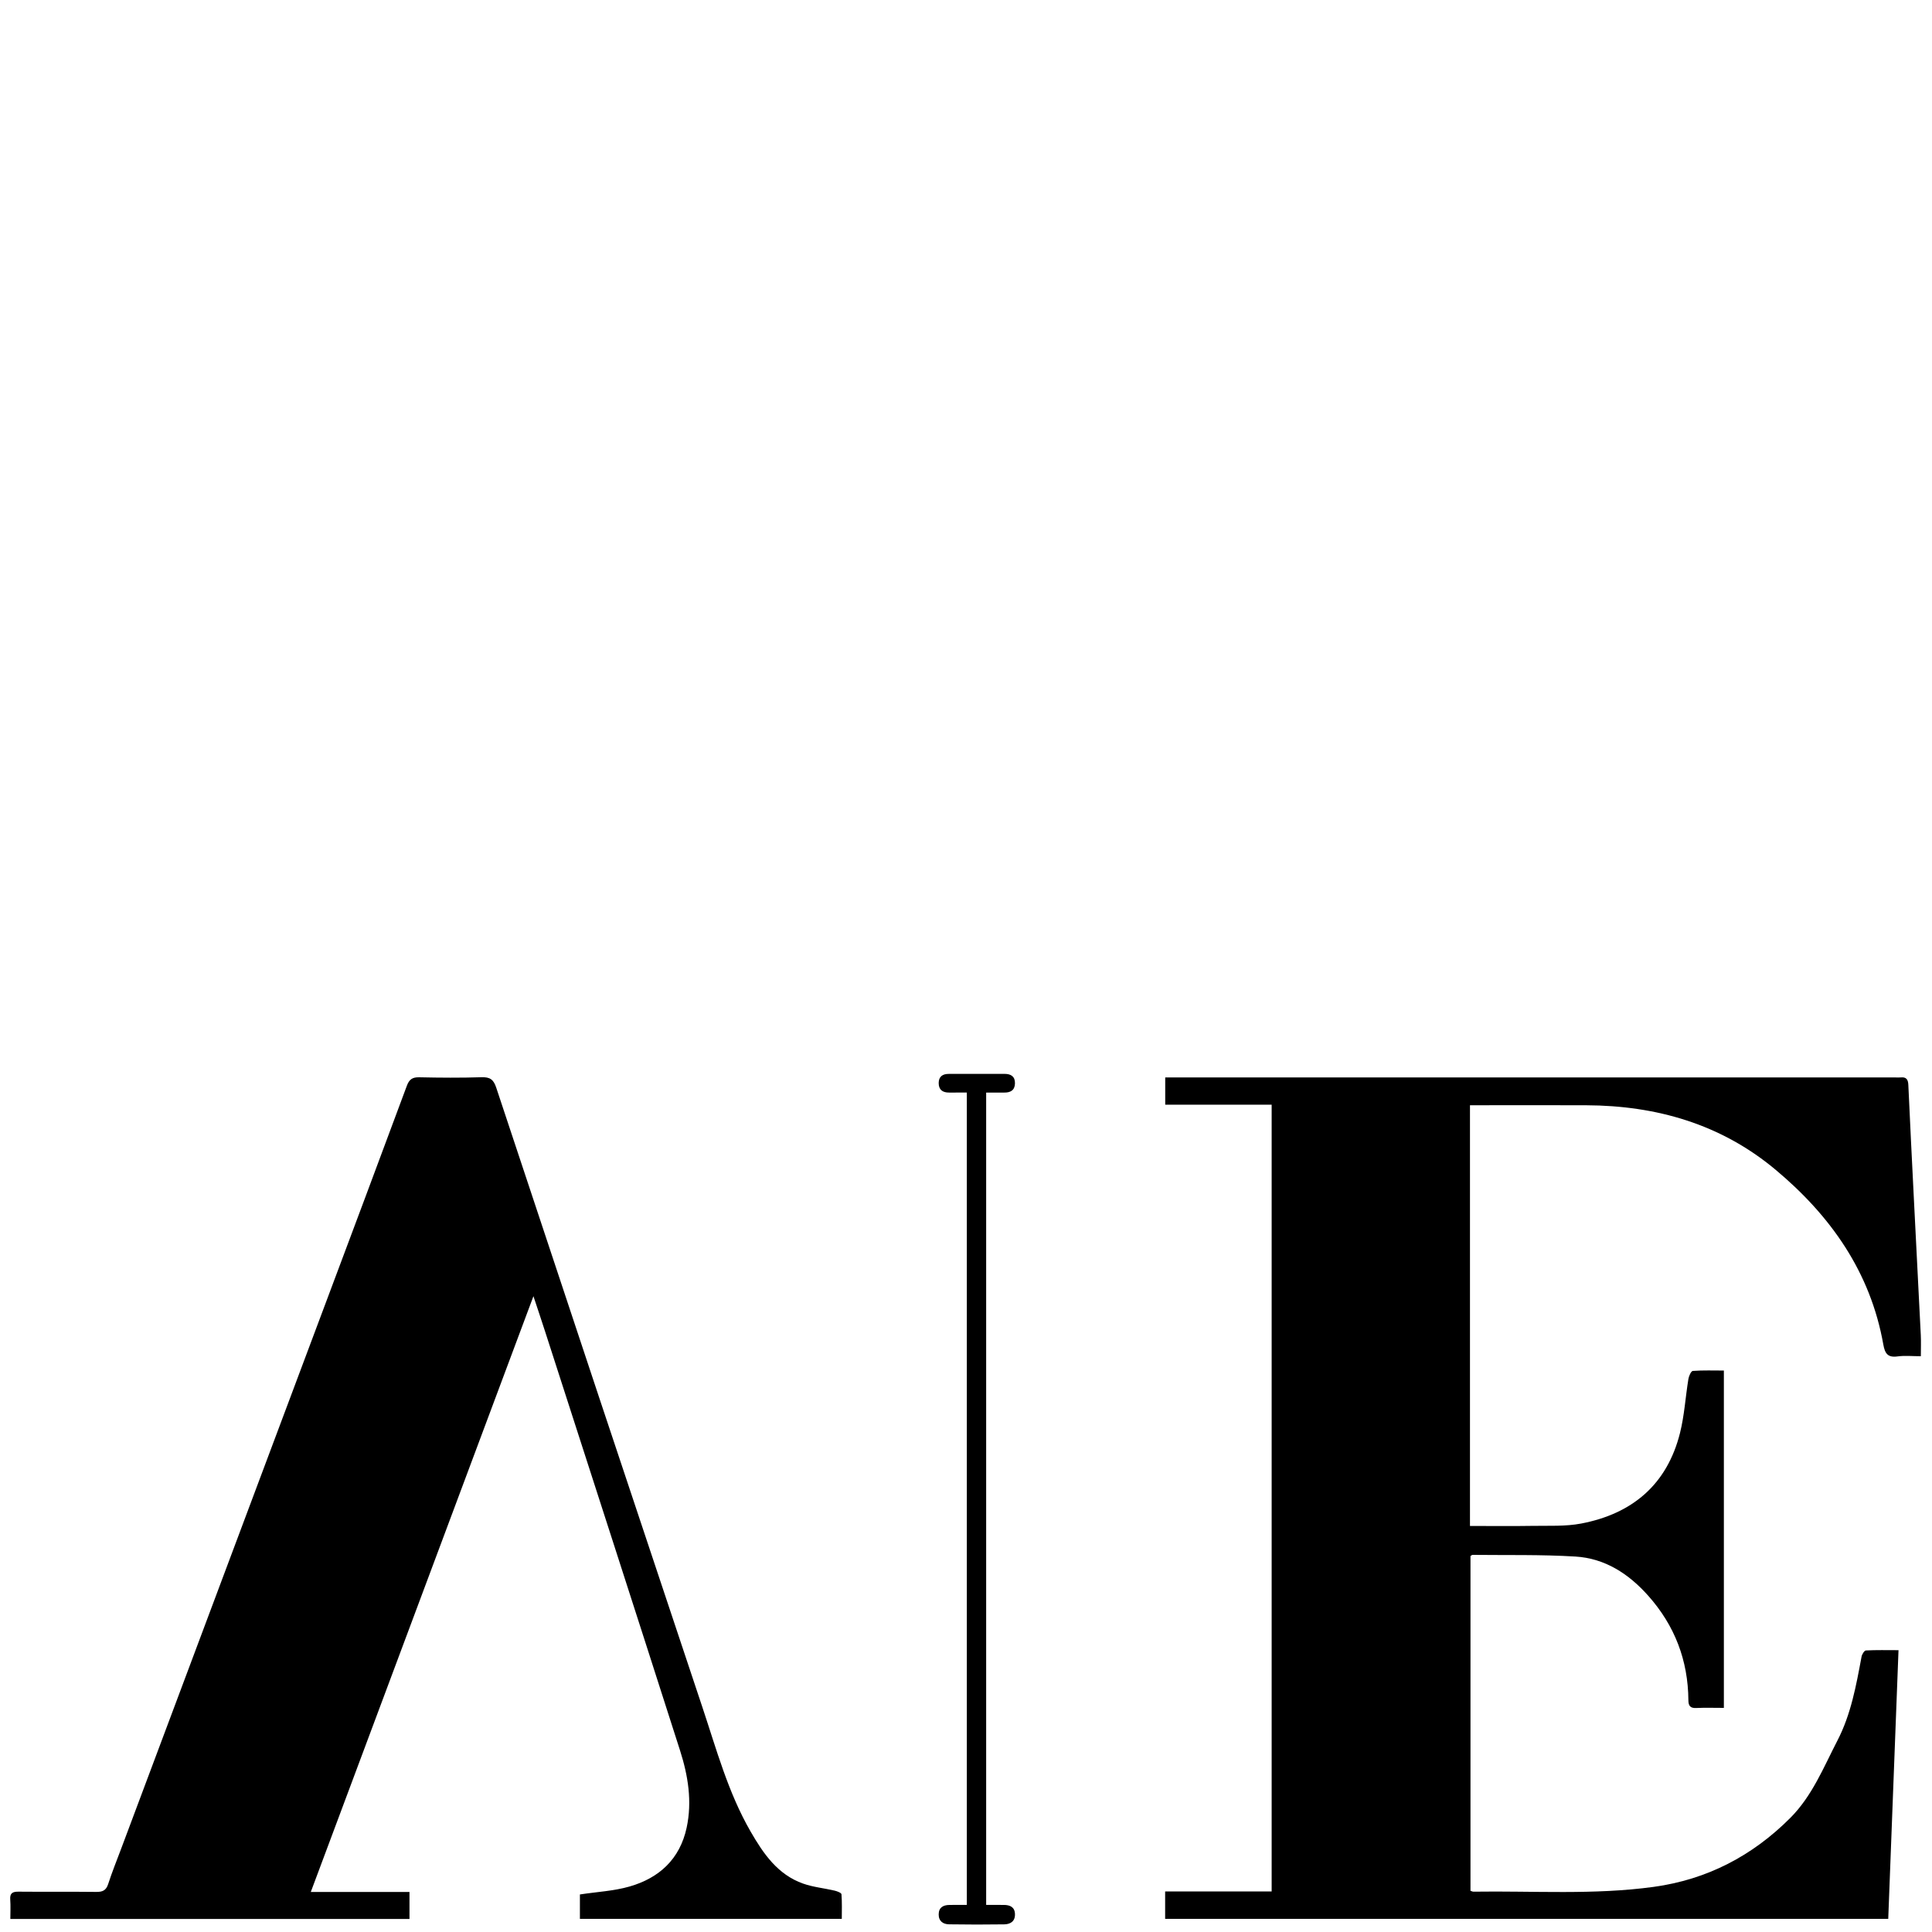 <?xml version="1.0" standalone="no"?>
<!DOCTYPE svg PUBLIC "-//W3C//DTD SVG 20010904//EN"
 "http://www.w3.org/TR/2001/REC-SVG-20010904/DTD/svg10.dtd">
<svg version="1.0" xmlns="http://www.w3.org/2000/svg"
 width="107pt" height="107pt" viewBox="0 0 107 107"
 preserveAspectRatio="xMidYMid meet">
<g transform="translate(0,107) scale(0.1,-0.1)"
fill="#000000" stroke="none">
<path fill="none" opacity="1" stroke="none" 
	d="
M758,477 
	C505.333,477 253.167,477 1,477 
	C1,318.333 1,159.667 1,1 
	C357,1 713,1 1069,1 
	C1069,159.667 1069,318.333 1069,477 
	C965.5,477 862,477 758,477 
M814.116,341.5 
	C814.116,302.742 814.116,263.984 814.116,224.881 
	C826.212,224.881 837.532,224.736 848.846,224.927 
	C857.821,225.078 866.996,224.555 875.722,226.22 
	C904.006,231.616 923.248,247.804 930.417,276.294 
	C932.878,286.073 933.454,296.319 935.094,306.318 
	C935.362,307.952 936.589,310.678 937.529,310.746 
	C943.262,311.16 949.04,310.953 954.731,310.953 
	C954.731,248.336 954.731,186.44 954.731,124.12 
	C949.382,124.12 944.403,124.291 939.442,124.06 
	C936.11,123.905 935.103,125.244 935.08,128.398 
	C934.918,150.445 927.511,169.748 912.841,186.232 
	C902.043,198.366 888.915,206.943 872.539,207.936 
	C853.615,209.083 834.594,208.647 815.615,208.862 
	C815.198,208.866 814.775,208.437 814.397,208.232 
	C814.397,146.362 814.397,84.598 814.397,22.815 
	C815.109,22.597 815.573,22.326 816.032,22.333 
	C849.309,22.841 882.675,20.443 915.831,24.986 
	C945.407,29.04 970.538,42.152 991.546,63.212 
	C1003.682,75.378 1009.975,91.248 1017.667,106.121 
	C1025.146,120.584 1028.029,136.599 1030.986,152.495 
	C1031.228,153.795 1032.505,155.877 1033.392,155.925 
	C1039.152,156.236 1044.937,156.085 1051.452,156.085 
	C1049.541,106.093 1047.656,56.769 1045.764,7.287 
	C911.962,7.287 778.604,7.287 645.29,7.287 
	C645.29,12.435 645.29,17.169 645.29,22.446 
	C665.264,22.446 684.837,22.446 704.283,22.446 
	C704.283,167.877 704.283,312.749 704.283,458.198 
	C684.279,458.198 664.711,458.198 645.335,458.198 
	C645.335,463.523 645.335,468.258 645.335,473.276 
	C647.775,473.276 649.764,473.276 651.753,473.276 
	C784.413,473.276 917.073,473.276 1049.733,473.276 
	C1050.733,473.276 1051.742,473.187 1052.731,473.29 
	C1055.815,473.61 1056.757,472.078 1056.889,469.199 
	C1057.84,448.412 1058.878,427.629 1059.924,406.846 
	C1061.205,381.413 1062.543,355.983 1063.794,330.548 
	C1063.979,326.796 1063.82,323.026 1063.82,318.884 
	C1059.182,318.884 1054.98,319.332 1050.916,318.774 
	C1045.478,318.026 1043.917,320.413 1043.046,325.335 
	C1035.929,365.532 1013.799,396.782 983.193,422.309 
	C953.042,447.456 917.362,457.714 878.501,457.87 
	C859.003,457.948 839.503,457.884 820.004,457.884 
	C818.219,457.884 816.433,457.884 814.117,457.884 
	C814.117,419.065 814.117,380.782 814.116,341.5 
M137.197,233.283 
	C151.331,270.949 165.477,308.61 179.595,346.282 
	C194.88,387.067 210.182,427.845 225.332,468.681 
	C226.654,472.244 228.437,473.448 232.208,473.367 
	C243.702,473.118 255.213,473.031 266.701,473.397 
	C271.303,473.544 273.321,472.175 274.796,467.727 
	C312.752,353.275 350.803,238.854 389.007,124.484 
	C396.803,101.145 403.256,77.225 415.676,55.692 
	C422.726,43.469 430.669,31.773 444.814,26.796 
	C450.39,24.833 456.451,24.272 462.253,22.91 
	C463.65,22.582 465.971,21.69 466.033,20.911 
	C466.395,16.365 466.21,11.776 466.21,7.273 
	C417.288,7.273 369.216,7.273 321.172,7.273 
	C321.172,12.386 321.172,17.099 321.172,20.795 
	C330.754,22.254 340.002,22.699 348.662,25.189 
	C365.114,29.919 376.545,40.392 380.288,57.784 
	C383.428,72.373 381.056,86.687 376.628,100.531 
	C351.888,177.871 326.878,255.125 301.949,332.405 
	C299.919,338.697 297.806,344.963 295.436,352.134 
	C254.196,241.778 213.337,132.442 172.127,22.166 
	C191.127,22.166 208.865,22.166 226.783,22.166 
	C226.783,16.837 226.783,12.111 226.783,7.221 
	C153.055,7.221 79.661,7.221 5.725,7.221 
	C5.725,11.008 5.934,14.481 5.667,17.918 
	C5.383,21.579 6.996,22.369 10.326,22.336 
	C24.658,22.195 38.992,22.379 53.323,22.203 
	C56.8,22.16 58.761,23.014 59.905,26.551 
	C62.05,33.189 64.679,39.67 67.13,46.208 
	C90.416,108.317 113.706,170.425 137.197,233.283 
M546.168,445.5 
	C546.168,302.103 546.168,158.707 546.168,14.998 
	C549.942,14.998 552.93,15.013 555.918,14.994 
	C559.274,14.974 561.932,13.923 562.112,10.049 
	C562.302,5.981 559.679,4.285 556.131,4.234 
	C545.969,4.09 535.801,4.086 525.64,4.252 
	C522.325,4.307 519.831,5.978 519.871,9.777 
	C519.913,13.626 522.391,14.93 525.809,14.985 
	C529.05,15.037 532.293,14.996 535.443,14.996 
	C535.443,165.417 535.443,314.962 535.443,464.91 
	C531.926,464.91 528.783,464.925 525.64,464.906 
	C522.059,464.885 519.856,466.437 519.877,470.208 
	C519.896,473.752 522.036,475.234 525.372,475.239 
	C535.703,475.255 546.034,475.243 556.366,475.252 
	C559.918,475.255 562.21,473.798 562.117,469.97 
	C562.025,466.15 559.621,464.849 556.118,464.898 
	C552.884,464.942 549.648,464.907 546.168,464.907 
	C546.168,458.146 546.168,452.323 546.168,445.5 
z"/>
<path fill="#000000" opacity="1" stroke="none" 
	d="
M814.117,342 
	C814.117,380.782 814.117,419.065 814.117,457.884 
	C816.433,457.884 818.219,457.884 820.004,457.884 
	C839.503,457.884 859.003,457.948 878.501,457.87 
	C917.362,457.714 953.042,447.456 983.193,422.309 
	C1013.799,396.782 1035.929,365.532 1043.046,325.335 
	C1043.917,320.413 1045.478,318.026 1050.916,318.774 
	C1054.98,319.332 1059.182,318.884 1063.82,318.884 
	C1063.82,323.026 1063.979,326.796 1063.794,330.548 
	C1062.543,355.983 1061.205,381.413 1059.924,406.846 
	C1058.878,427.629 1057.84,448.412 1056.889,469.199 
	C1056.757,472.078 1055.815,473.61 1052.731,473.29 
	C1051.742,473.187 1050.733,473.276 1049.733,473.276 
	C917.073,473.276 784.413,473.276 651.753,473.276 
	C649.764,473.276 647.775,473.276 645.335,473.276 
	C645.335,468.258 645.335,463.523 645.335,458.198 
	C664.711,458.198 684.279,458.198 704.283,458.198 
	C704.283,312.749 704.283,167.877 704.283,22.446 
	C684.837,22.446 665.264,22.446 645.29,22.446 
	C645.29,17.169 645.29,12.435 645.29,7.287 
	C778.604,7.287 911.962,7.287 1045.764,7.287 
	C1047.656,56.769 1049.541,106.093 1051.452,156.085 
	C1044.937,156.085 1039.152,156.236 1033.392,155.925 
	C1032.505,155.877 1031.228,153.795 1030.986,152.495 
	C1028.029,136.599 1025.146,120.584 1017.667,106.121 
	C1009.975,91.248 1003.682,75.378 991.546,63.212 
	C970.538,42.152 945.407,29.04 915.831,24.986 
	C882.675,20.443 849.309,22.841 816.032,22.333 
	C815.573,22.326 815.109,22.597 814.397,22.815 
	C814.397,84.598 814.397,146.362 814.397,208.232 
	C814.775,208.437 815.198,208.866 815.615,208.862 
	C834.594,208.647 853.615,209.083 872.539,207.936 
	C888.915,206.943 902.043,198.366 912.841,186.232 
	C927.511,169.748 934.918,150.445 935.08,128.398 
	C935.103,125.244 936.11,123.905 939.442,124.06 
	C944.403,124.291 949.382,124.12 954.731,124.12 
	C954.731,186.44 954.731,248.336 954.731,310.953 
	C949.04,310.953 943.262,311.16 937.529,310.746 
	C936.589,310.678 935.362,307.952 935.094,306.318 
	C933.454,296.319 932.878,286.073 930.417,276.294 
	C923.248,247.804 904.006,231.616 875.722,226.22 
	C866.996,224.555 857.821,225.078 848.846,224.927 
	C837.532,224.736 826.212,224.881 814.116,224.881 
	C814.116,263.984 814.116,302.742 814.117,342 
z"/>
<path fill="#000000" opacity="1" stroke="none" 
	d="
M137.096,232.908 
	C113.706,170.425 90.416,108.317 67.13,46.208 
	C64.679,39.67 62.05,33.189 59.905,26.551 
	C58.761,23.014 56.8,22.16 53.323,22.203 
	C38.992,22.379 24.658,22.195 10.326,22.336 
	C6.996,22.369 5.383,21.579 5.667,17.918 
	C5.934,14.481 5.725,11.008 5.725,7.221 
	C79.661,7.221 153.055,7.221 226.783,7.221 
	C226.783,12.111 226.783,16.837 226.783,22.166 
	C208.865,22.166 191.127,22.166 172.127,22.166 
	C213.337,132.442 254.196,241.778 295.436,352.134 
	C297.806,344.963 299.919,338.697 301.949,332.405 
	C326.878,255.125 351.888,177.871 376.628,100.531 
	C381.056,86.687 383.428,72.373 380.288,57.784 
	C376.545,40.392 365.114,29.919 348.662,25.189 
	C340.002,22.699 330.754,22.254 321.172,20.795 
	C321.172,17.099 321.172,12.386 321.172,7.273 
	C369.216,7.273 417.288,7.273 466.21,7.273 
	C466.21,11.776 466.395,16.365 466.033,20.911 
	C465.971,21.69 463.65,22.582 462.253,22.91 
	C456.451,24.272 450.39,24.833 444.814,26.796 
	C430.669,31.773 422.726,43.469 415.676,55.692 
	C403.256,77.225 396.803,101.145 389.007,124.484 
	C350.803,238.854 312.752,353.275 274.796,467.727 
	C273.321,472.175 271.303,473.544 266.701,473.397 
	C255.213,473.031 243.702,473.118 232.208,473.367 
	C228.437,473.448 226.654,472.244 225.332,468.681 
	C210.182,427.845 194.88,387.067 179.595,346.282 
	C165.477,308.61 151.331,270.949 137.096,232.908 
z"/>
<path fill="#000000" opacity="1" stroke="none" 
	d="
M546.168,445.999 
	C546.168,452.323 546.168,458.146 546.168,464.907 
	C549.648,464.907 552.884,464.942 556.118,464.898 
	C559.621,464.849 562.025,466.15 562.117,469.97 
	C562.21,473.798 559.918,475.255 556.366,475.252 
	C546.034,475.243 535.703,475.255 525.372,475.239 
	C522.036,475.234 519.896,473.752 519.877,470.208 
	C519.856,466.437 522.059,464.885 525.64,464.906 
	C528.783,464.925 531.926,464.91 535.443,464.91 
	C535.443,314.962 535.443,165.417 535.443,14.996 
	C532.293,14.996 529.05,15.037 525.809,14.985 
	C522.391,14.93 519.913,13.626 519.871,9.777 
	C519.831,5.978 522.325,4.307 525.64,4.252 
	C535.801,4.086 545.969,4.09 556.131,4.234 
	C559.679,4.285 562.302,5.981 562.112,10.049 
	C561.932,13.923 559.274,14.974 555.918,14.994 
	C552.93,15.013 549.942,14.998 546.168,14.998 
	C546.168,158.707 546.168,302.103 546.168,445.999 
z"/>
</g>
</svg>
